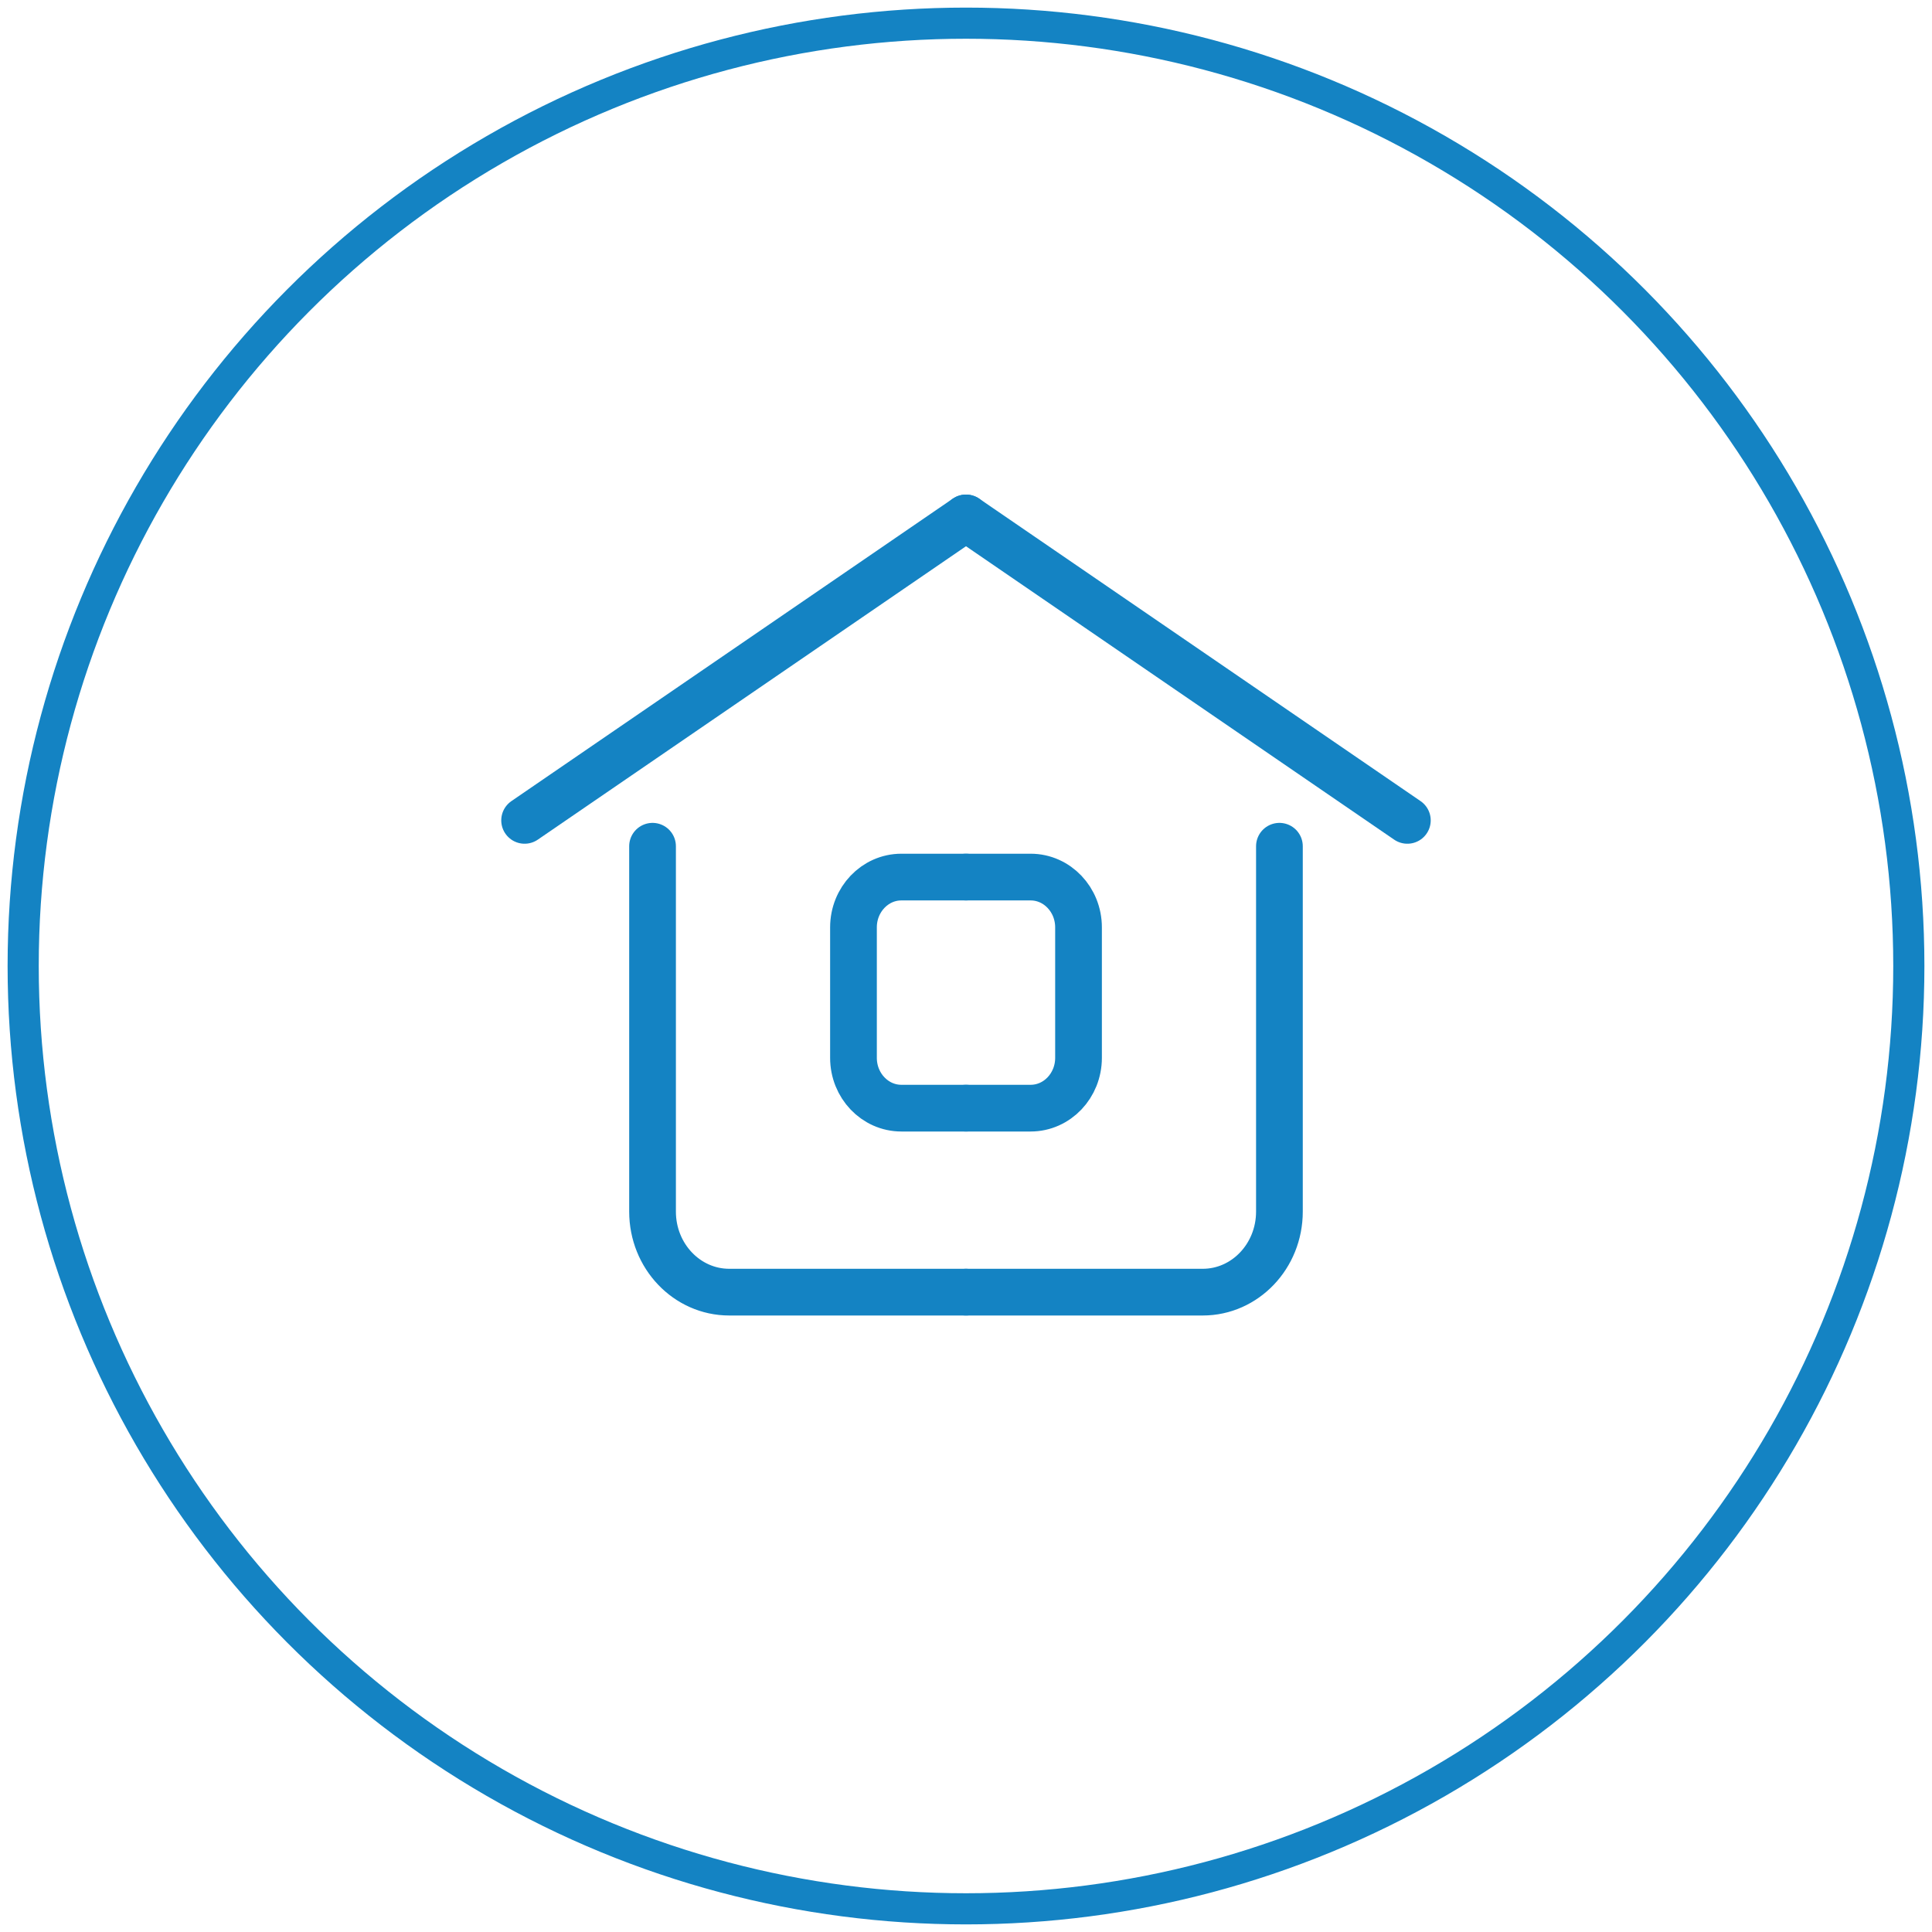 <?xml version="1.0" encoding="utf-8"?>
<!-- Generator: Adobe Illustrator 25.0.0, SVG Export Plug-In . SVG Version: 6.00 Build 0)  -->
<svg version="1.1" id="图层_1" xmlns="http://www.w3.org/2000/svg" xmlns:xlink="http://www.w3.org/1999/xlink" x="0px" y="0px"
	 viewBox="0 0 595.28 595.28" style="enable-background:new 0 0 595.28 595.28;" xml:space="preserve">
<style type="text/css">
	.st0{fill:#FFFFFF;}
	.st1{fill:none;stroke:#1483C3;stroke-width:9.595;stroke-miterlimit:10;}
	.st2{fill:none;stroke:#1483C3;stroke-width:14.393;stroke-linecap:round;stroke-linejoin:round;stroke-miterlimit:10;}
</style>
<g>
	<circle class="st1" cx="297.64" cy="297.64" r="290.5"/>
	<g>
		<line class="st2" x1="161.64" y1="252.77" x2="297.64" y2="159.58"/>
		<path class="st2" d="M201.06,260.74v112.57c0,13.71,10.58,24.82,23.63,24.82h72.94"/>
		<path class="st2" d="M297.64,270.24h-19.91c-8.15,0-14.76,6.94-14.76,15.5v40.2c0,8.56,6.61,15.5,14.76,15.5h19.91"/>
		<line class="st2" x1="433.63" y1="252.77" x2="297.64" y2="159.58"/>
		<path class="st2" d="M394.21,260.74v112.57c0,13.71-10.58,24.82-23.63,24.82h-72.94"/>
		<path class="st2" d="M297.64,270.24h19.91c8.15,0,14.76,6.94,14.76,15.5v40.2c0,8.56-6.61,15.5-14.76,15.5h-19.91"/>
	</g>
</g>
</svg>
